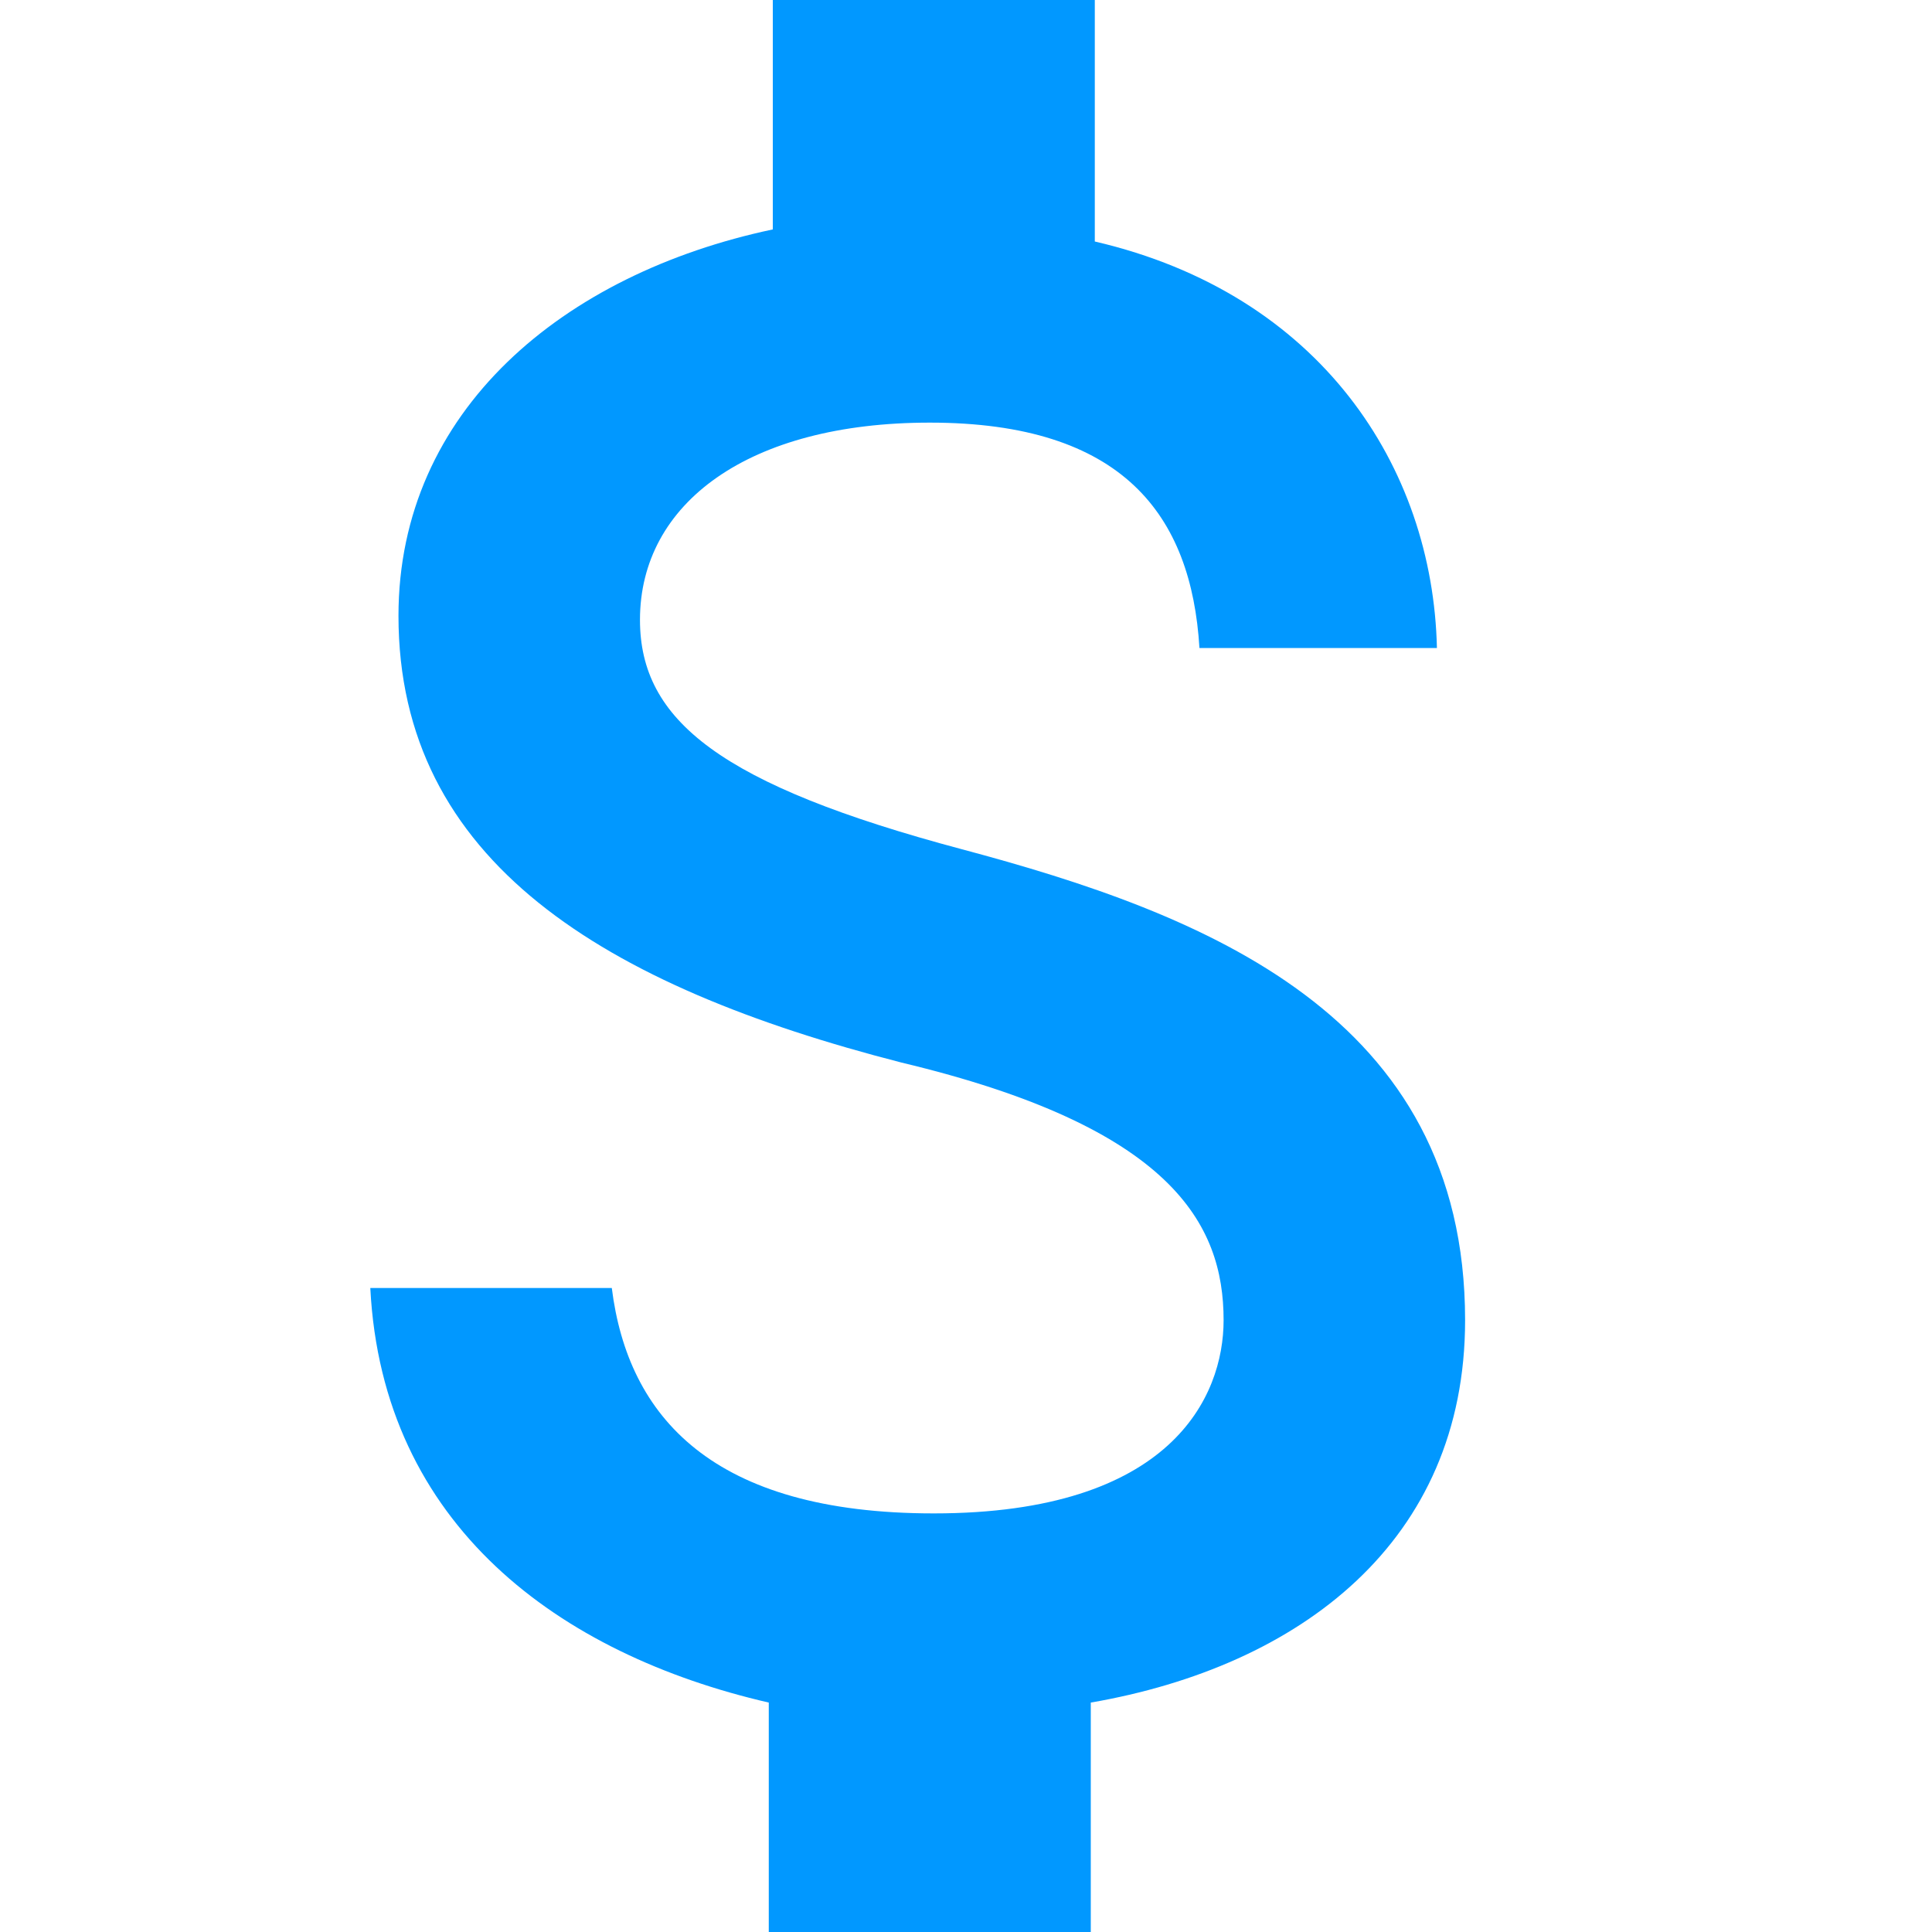<?xml version="1.0" encoding="utf-8"?>
<!-- Generator: Adobe Illustrator 21.1.0, SVG Export Plug-In . SVG Version: 6.00 Build 0)  -->
<svg version="1.1" id="Layer_1" xmlns="http://www.w3.org/2000/svg" xmlns:xlink="http://www.w3.org/1999/xlink" x="0px" y="0px"
	 viewBox="0 0 48 48" style="enable-background:new 0 0 48 48;" xml:space="preserve">
<style type="text/css">
	.st0{fill:#0198FF;}
	.st1{fill:none;}
</style>
<path class="st0" d="M23.9,21.1c-6-1.6-8-3.2-8-5.7c0-2.9,2.7-4.9,7.2-4.9c4.8,0,6.5,2.3,6.7,5.6h5.9c-0.1-4.5-2.9-8.8-8.5-10.1V0
	h-8v5.7c-5.2,1.1-9.3,4.5-9.3,9.6c0,6.1,5.1,9.2,12.5,11.1c6.7,1.6,8,4,8,6.4c0,1.9-1.3,4.8-7.2,4.8c-5.5,0-7.6-2.4-8-5.6H9.2
	c0.3,5.9,4.7,9.1,9.9,10.3V48h8v-5.7c5.2-0.9,9.3-4,9.3-9.5C36.4,25.2,29.9,22.7,23.9,21.1z"/>
<path class="st1" d="M0,0h48v48H0V0z"/>
</svg>
